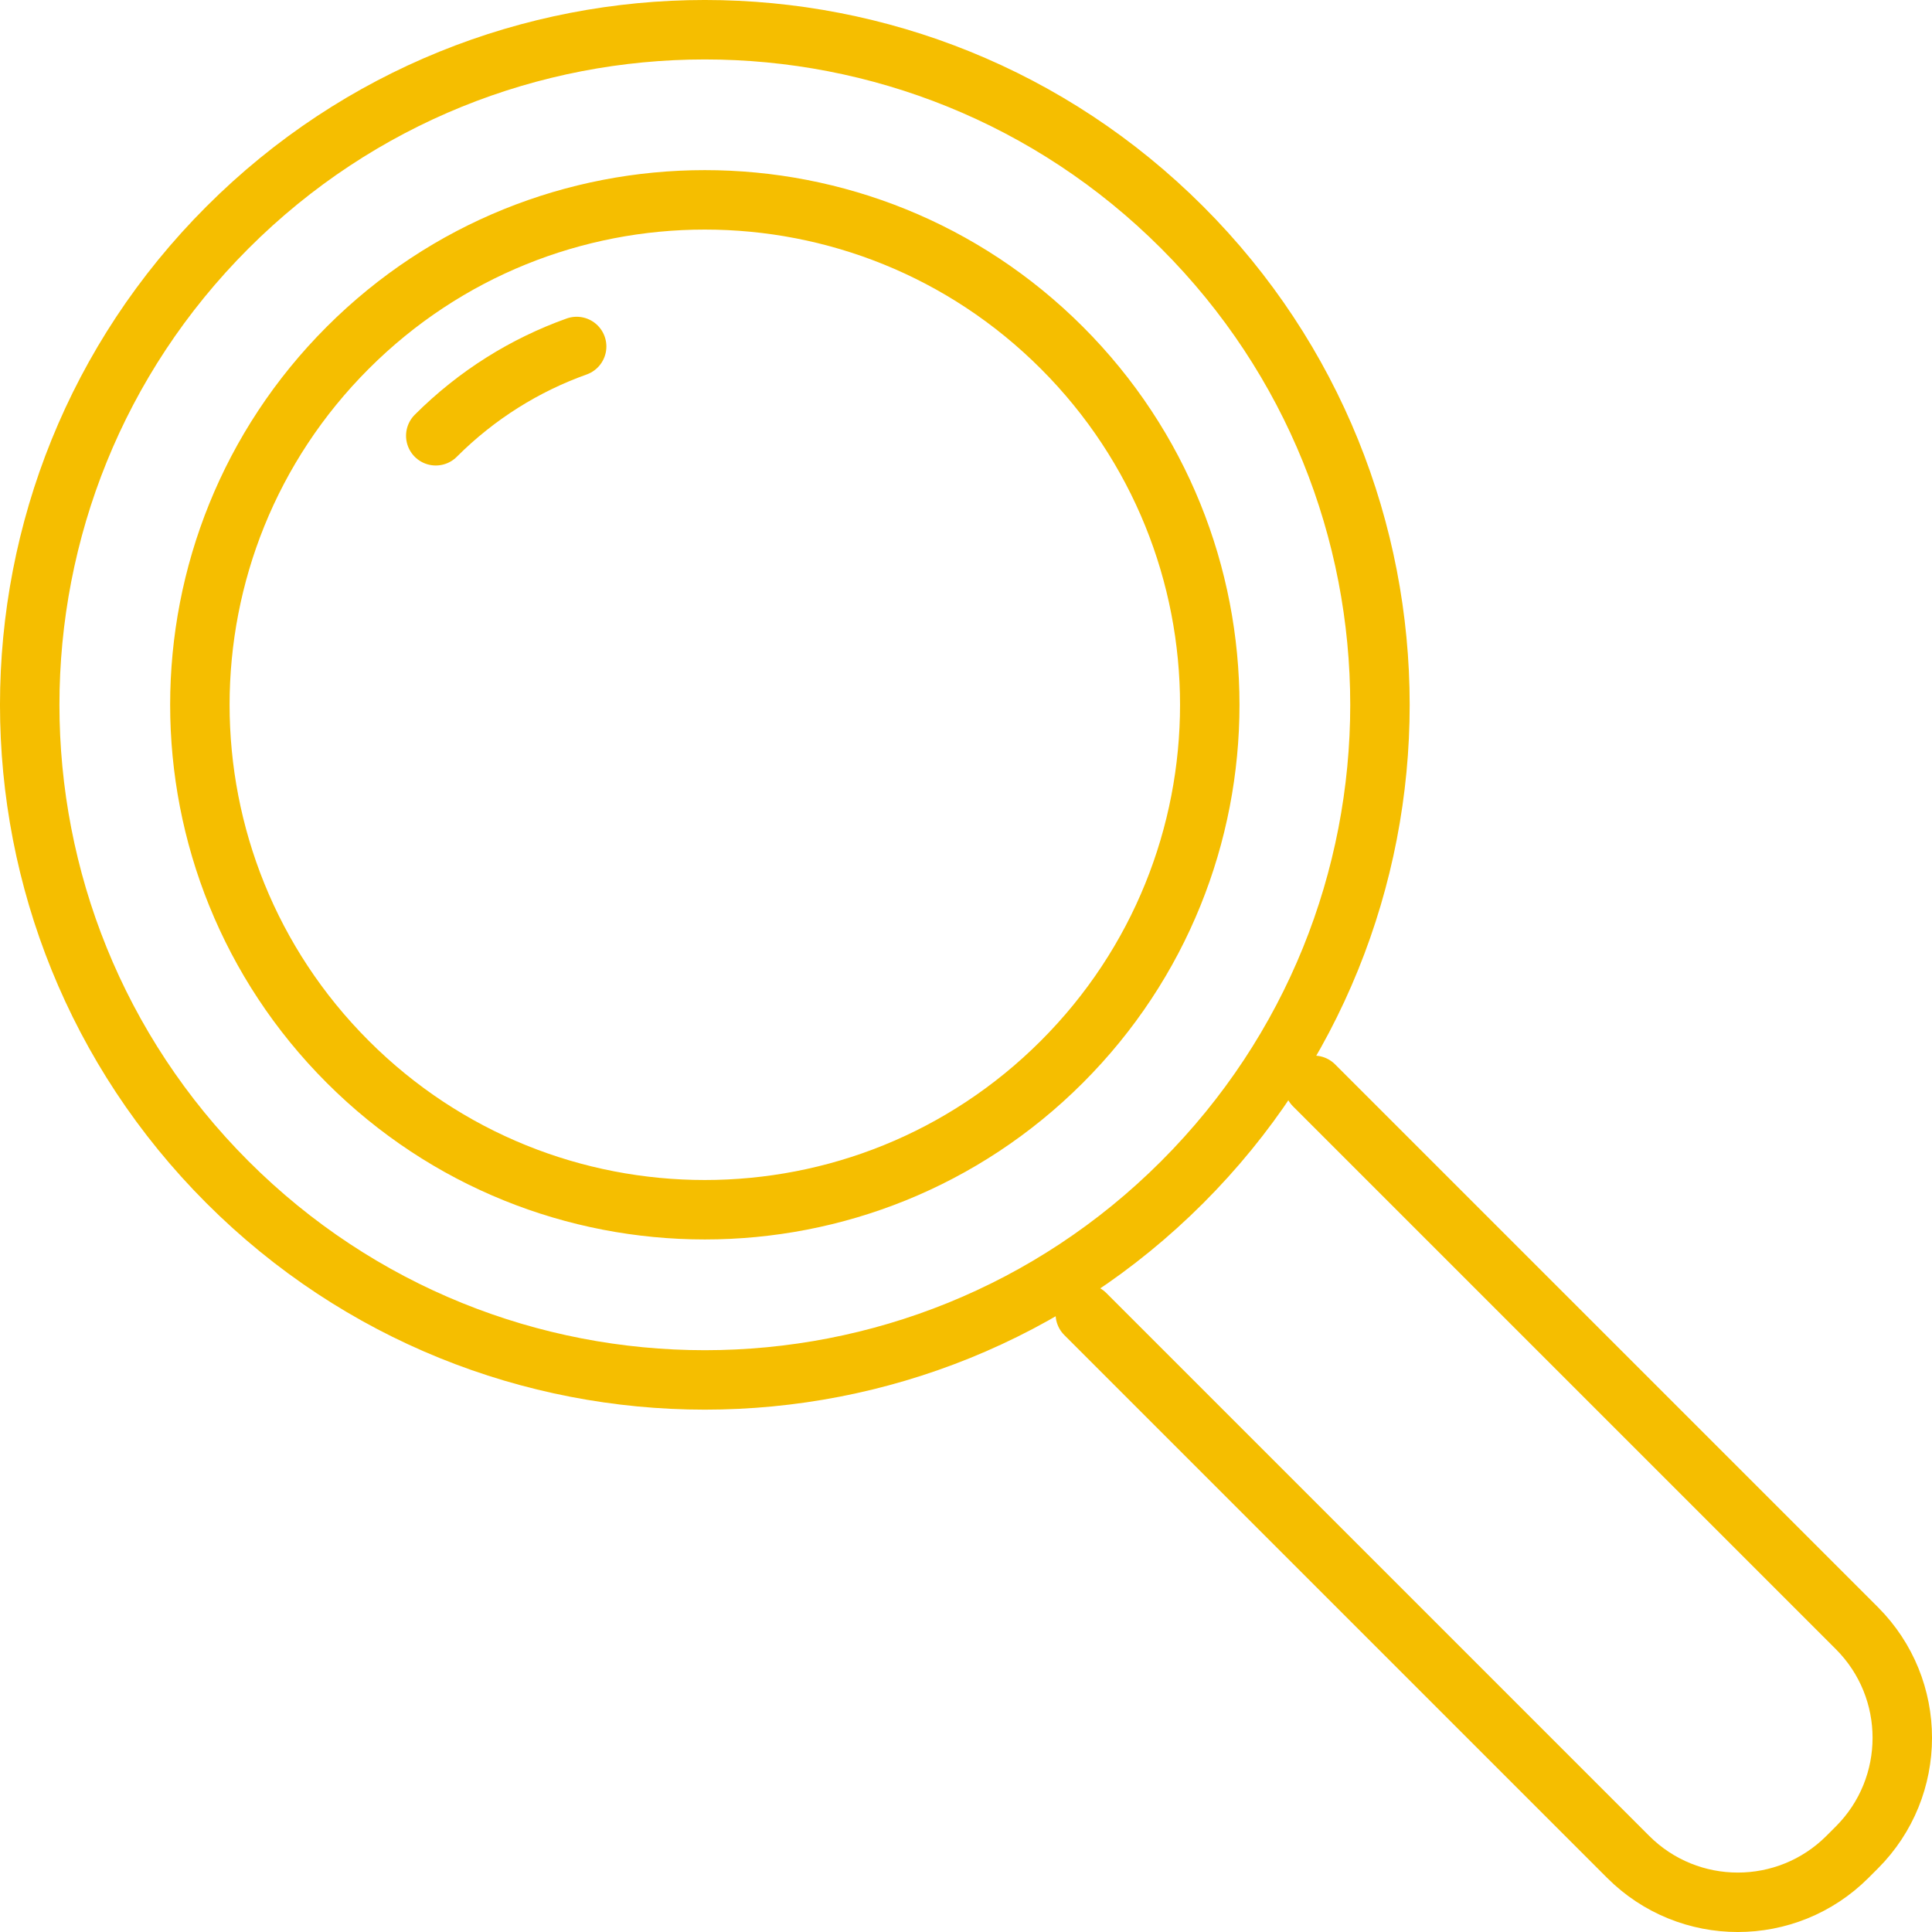 <svg width="65" height="65" viewBox="0 0 65 65" fill="none" xmlns="http://www.w3.org/2000/svg">
<path d="M19.401 11.657C17.671 12.275 16.047 13.276 14.661 14.661M44.209 36.515L62.472 54.777C64.51 56.815 64.51 60.118 62.472 62.156L62.156 62.472C60.118 64.51 56.815 64.51 54.777 62.472L36.514 44.209M39.774 7.653C30.904 -1.218 16.522 -1.218 7.653 7.653C-1.218 16.523 -1.218 30.903 7.653 39.773C16.524 48.644 30.904 48.644 39.774 39.773C48.645 30.903 48.645 16.523 39.774 7.653ZM35.725 11.7C29.09 5.065 18.335 5.065 11.7 11.7C5.066 18.335 5.066 29.09 11.7 35.724C18.335 42.359 29.09 42.359 35.725 35.724C42.36 29.09 42.36 18.335 35.725 11.7Z" stroke="#F5BE00" stroke-width="2" stroke-linecap="round" stroke-linejoin="round"/>
</svg>

